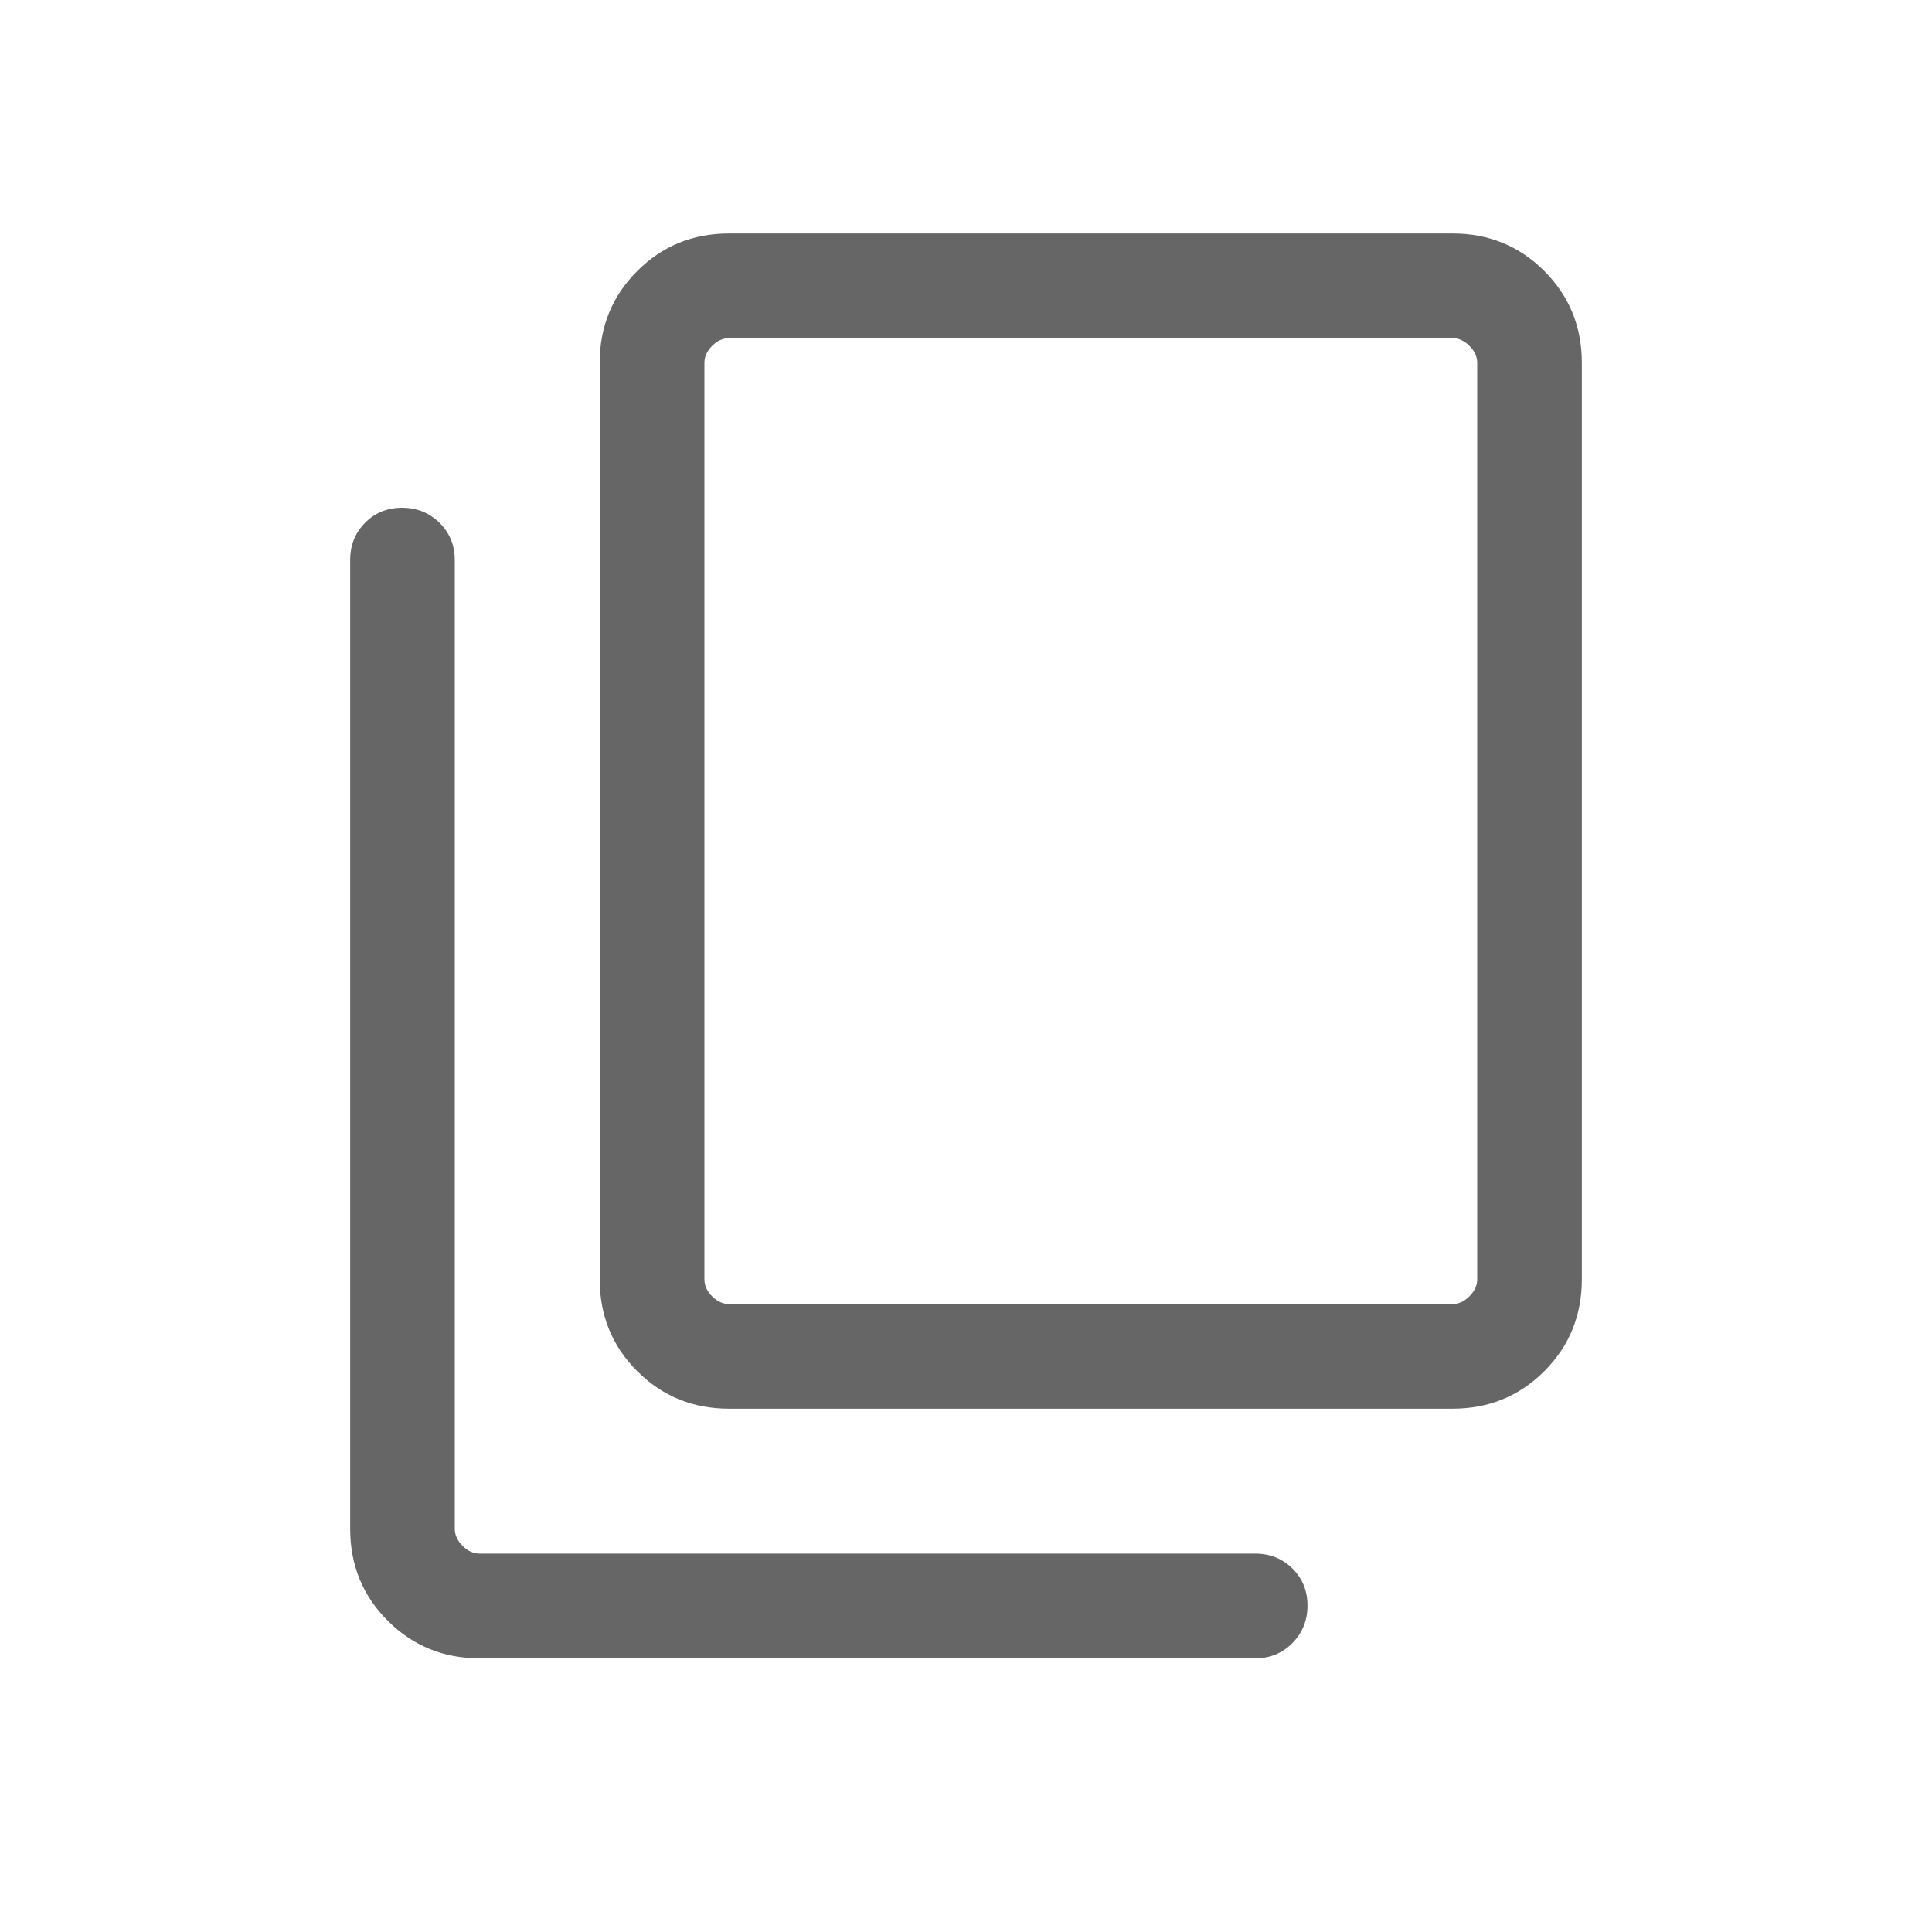 <svg width="20" height="20" viewBox="0 0 20 20" fill="none" xmlns="http://www.w3.org/2000/svg">
<g id="Frame 2142">
<g id="content_copy">
<mask id="mask0_29595_24285" style="mask-type:alpha" maskUnits="userSpaceOnUse" x="0" y="0" width="20" height="20">
<rect id="Bounding box" width="20" height="20" fill="#D9D9D9"/>
</mask>
<g mask="url(#mask0_29595_24285)">
<path id="content_copy_2" d="M7.548 14.583C7.173 14.583 6.856 14.454 6.597 14.195C6.338 13.936 6.208 13.619 6.208 13.243V3.756C6.208 3.381 6.338 3.064 6.597 2.805C6.856 2.546 7.173 2.417 7.548 2.417H15.035C15.41 2.417 15.727 2.546 15.986 2.805C16.245 3.064 16.375 3.381 16.375 3.756V13.243C16.375 13.619 16.245 13.936 15.986 14.195C15.727 14.454 15.41 14.583 15.035 14.583H7.548ZM7.548 13.5H15.035C15.099 13.5 15.158 13.473 15.211 13.42C15.265 13.366 15.292 13.308 15.292 13.243V3.756C15.292 3.692 15.265 3.634 15.211 3.58C15.158 3.527 15.099 3.5 15.035 3.5H7.548C7.484 3.5 7.425 3.527 7.372 3.58C7.318 3.634 7.292 3.692 7.292 3.756V13.243C7.292 13.308 7.318 13.366 7.372 13.42C7.425 13.473 7.484 13.5 7.548 13.5ZM4.965 17.167C4.59 17.167 4.273 17.037 4.014 16.778C3.755 16.519 3.625 16.202 3.625 15.827V5.798C3.625 5.644 3.676 5.516 3.779 5.412C3.882 5.308 4.01 5.256 4.162 5.256C4.315 5.256 4.444 5.308 4.55 5.412C4.655 5.516 4.708 5.644 4.708 5.798V15.827C4.708 15.891 4.735 15.95 4.789 16.003C4.842 16.057 4.901 16.083 4.965 16.083H12.993C13.147 16.083 13.276 16.135 13.38 16.238C13.483 16.34 13.535 16.468 13.535 16.621C13.535 16.773 13.483 16.902 13.38 17.008C13.276 17.114 13.147 17.167 12.993 17.167H4.965Z" fill="#666666"/>
</g>
</g>
</g>
</svg>
